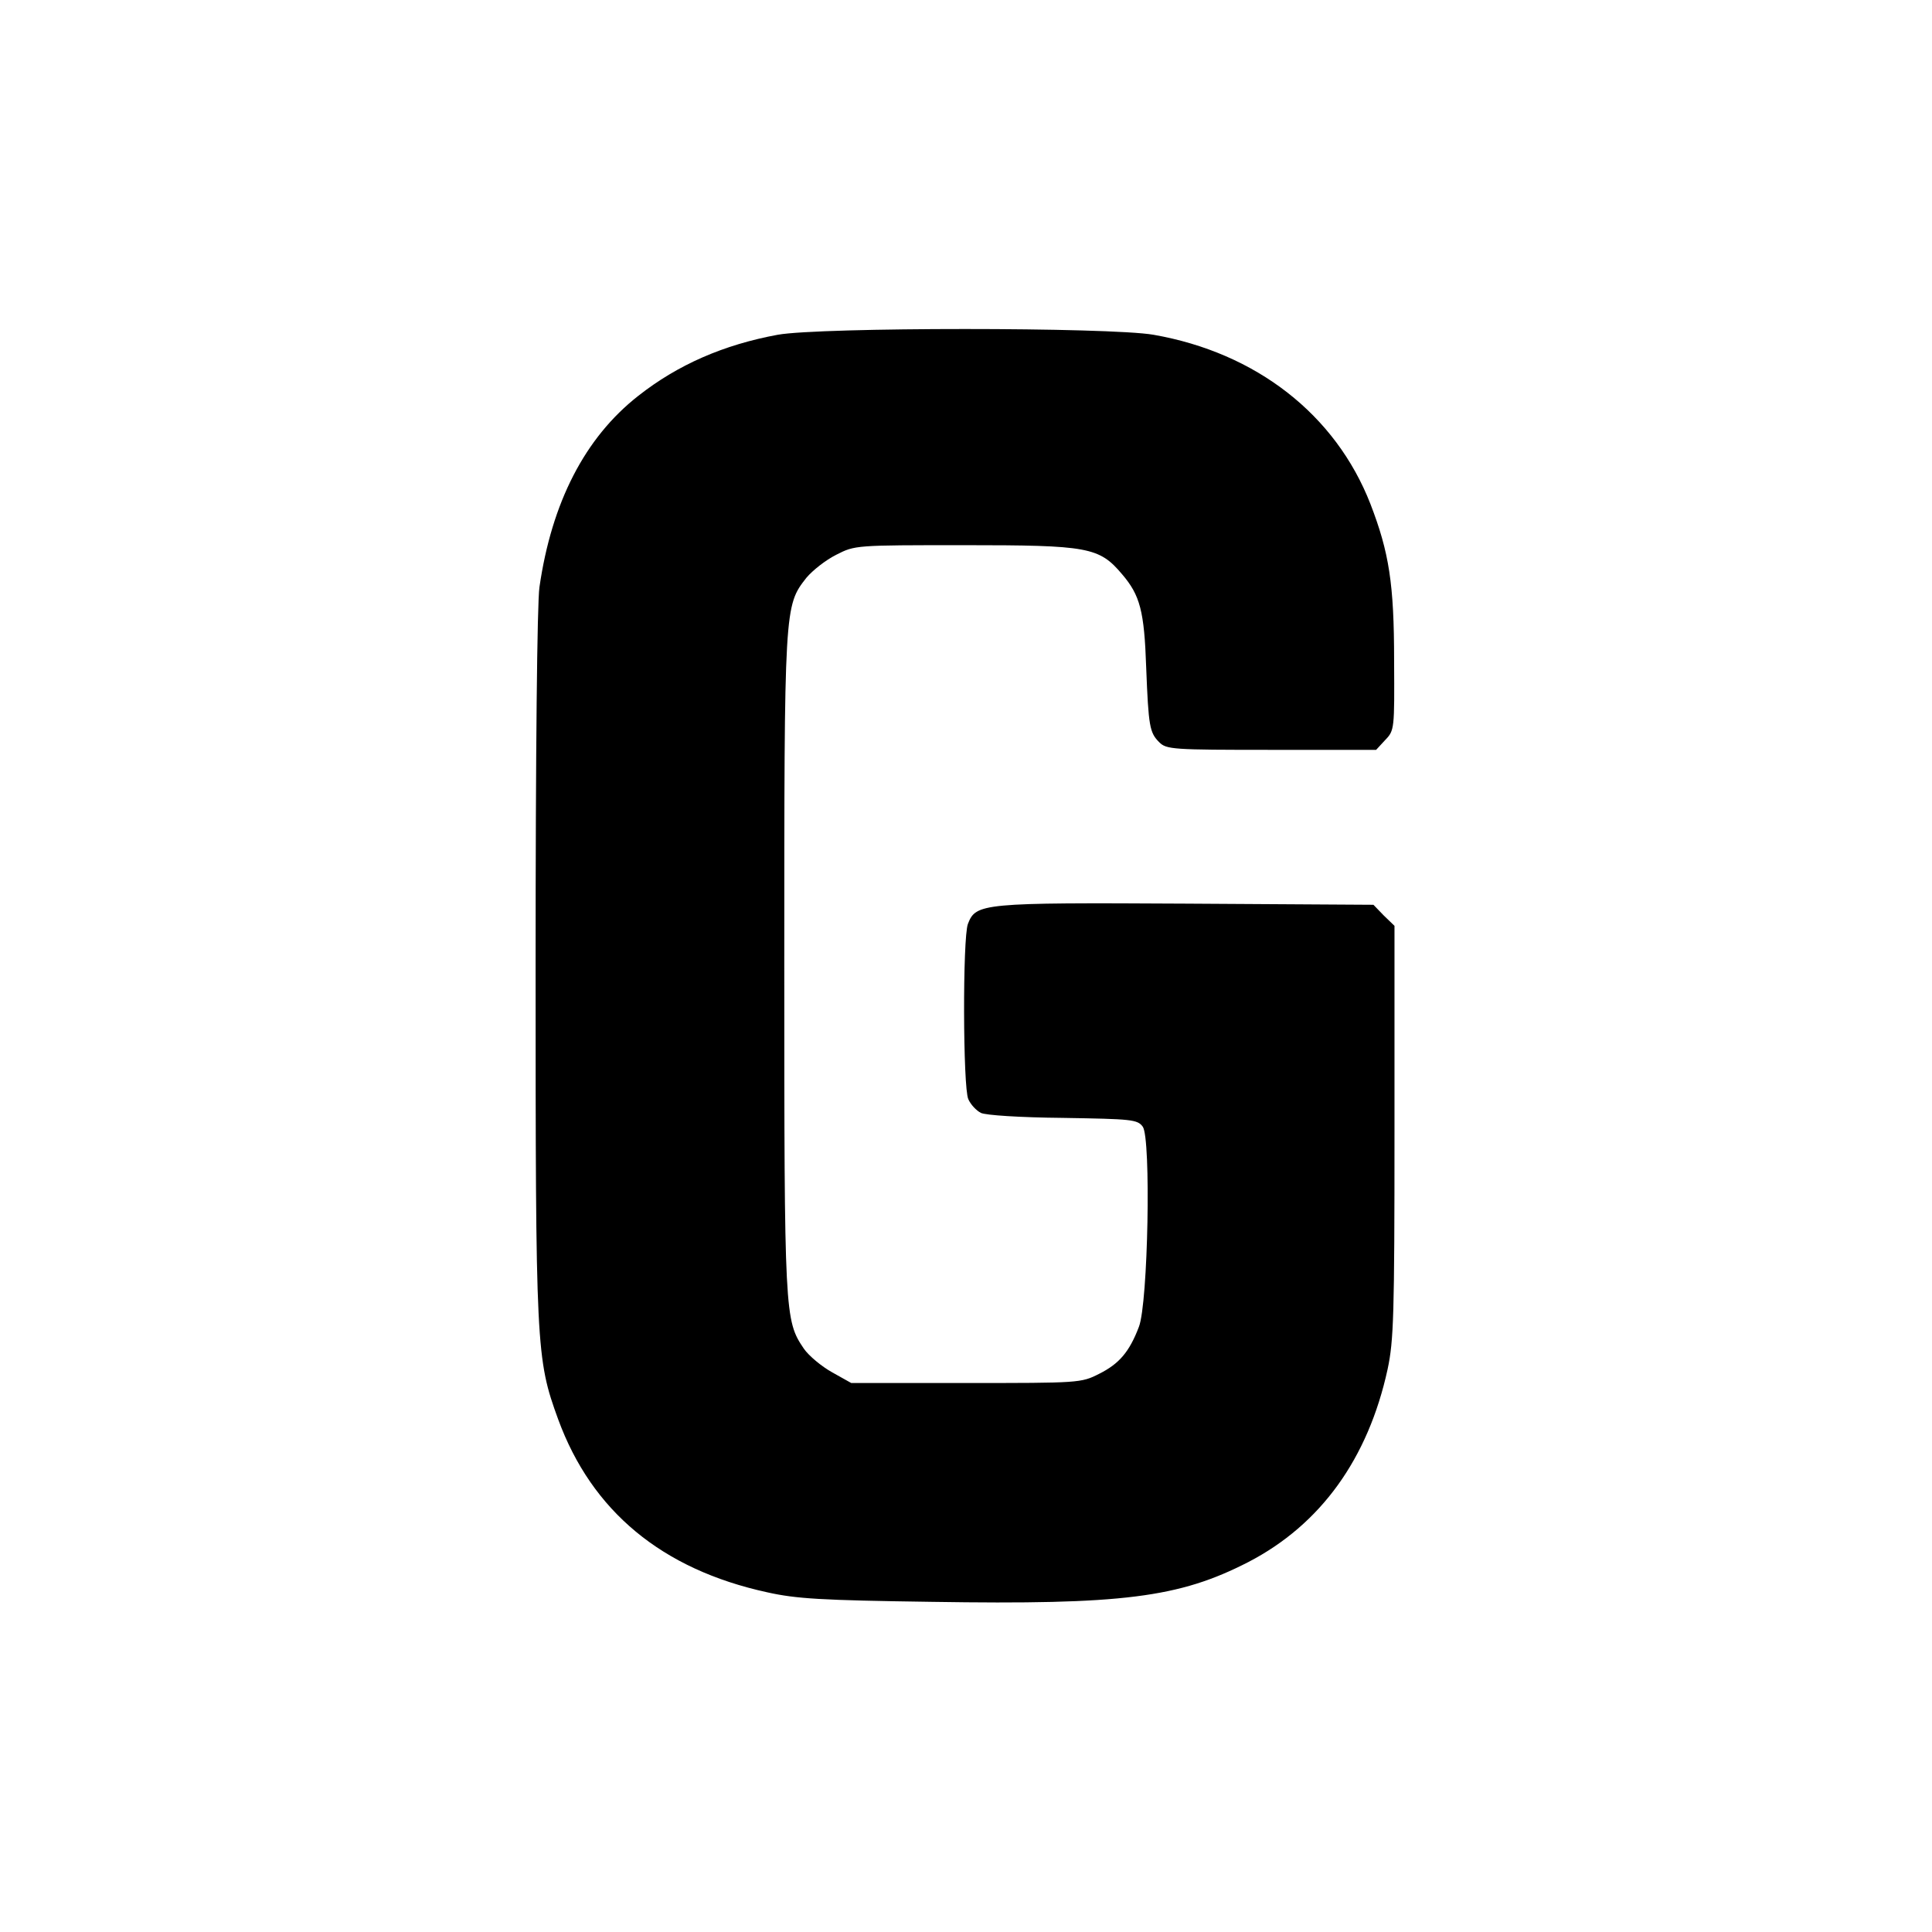 <?xml version="1.0" standalone="no"?>
<!DOCTYPE svg PUBLIC "-//W3C//DTD SVG 20010904//EN"
 "http://www.w3.org/TR/2001/REC-SVG-20010904/DTD/svg10.dtd">
<svg version="1.0" xmlns="http://www.w3.org/2000/svg"
 width="505pt" height="505pt" viewBox="0 0 505 505"
 preserveAspectRatio="xMidYMid meet">
<g transform="translate(0,505) scale(0.1,-0.1)"
fill="#000000" stroke="none">
<path d="M2033 4175 c-141 -26 -261 -78 -365 -160 -139 -109 -226 -278 -258
-500 -6 -42 -10 -430 -10 -985 0 -1005 1 -1031 59 -1190 88 -240 271 -392 546
-452 76 -17 141 -21 430 -25 500 -8 647 11 828 104 189 98 313 270 364 504 16
75 18 141 18 621 l0 538 -28 27 -27 28 -490 3 c-535 3 -549 1 -570 -53 -14
-37 -13 -428 1 -458 6 -14 21 -30 33 -36 12 -6 102 -12 214 -13 180 -3 195 -4
209 -23 22 -30 14 -461 -10 -523 -25 -66 -52 -97 -104 -123 -47 -24 -53 -24
-348 -24 l-300 0 -50 28 c-27 15 -61 43 -74 62 -50 74 -51 87 -51 1005 0 937
0 936 58 1010 16 19 50 46 78 60 49 25 50 25 334 25 325 0 353 -5 413 -76 47
-55 58 -96 63 -244 6 -154 9 -170 34 -195 19 -19 35 -20 293 -20 l274 0 24 26
c24 25 24 29 23 207 0 201 -13 283 -62 410 -91 233 -298 395 -567 442 -116 20
-871 20 -982 0z"/>
</g>
</svg>
